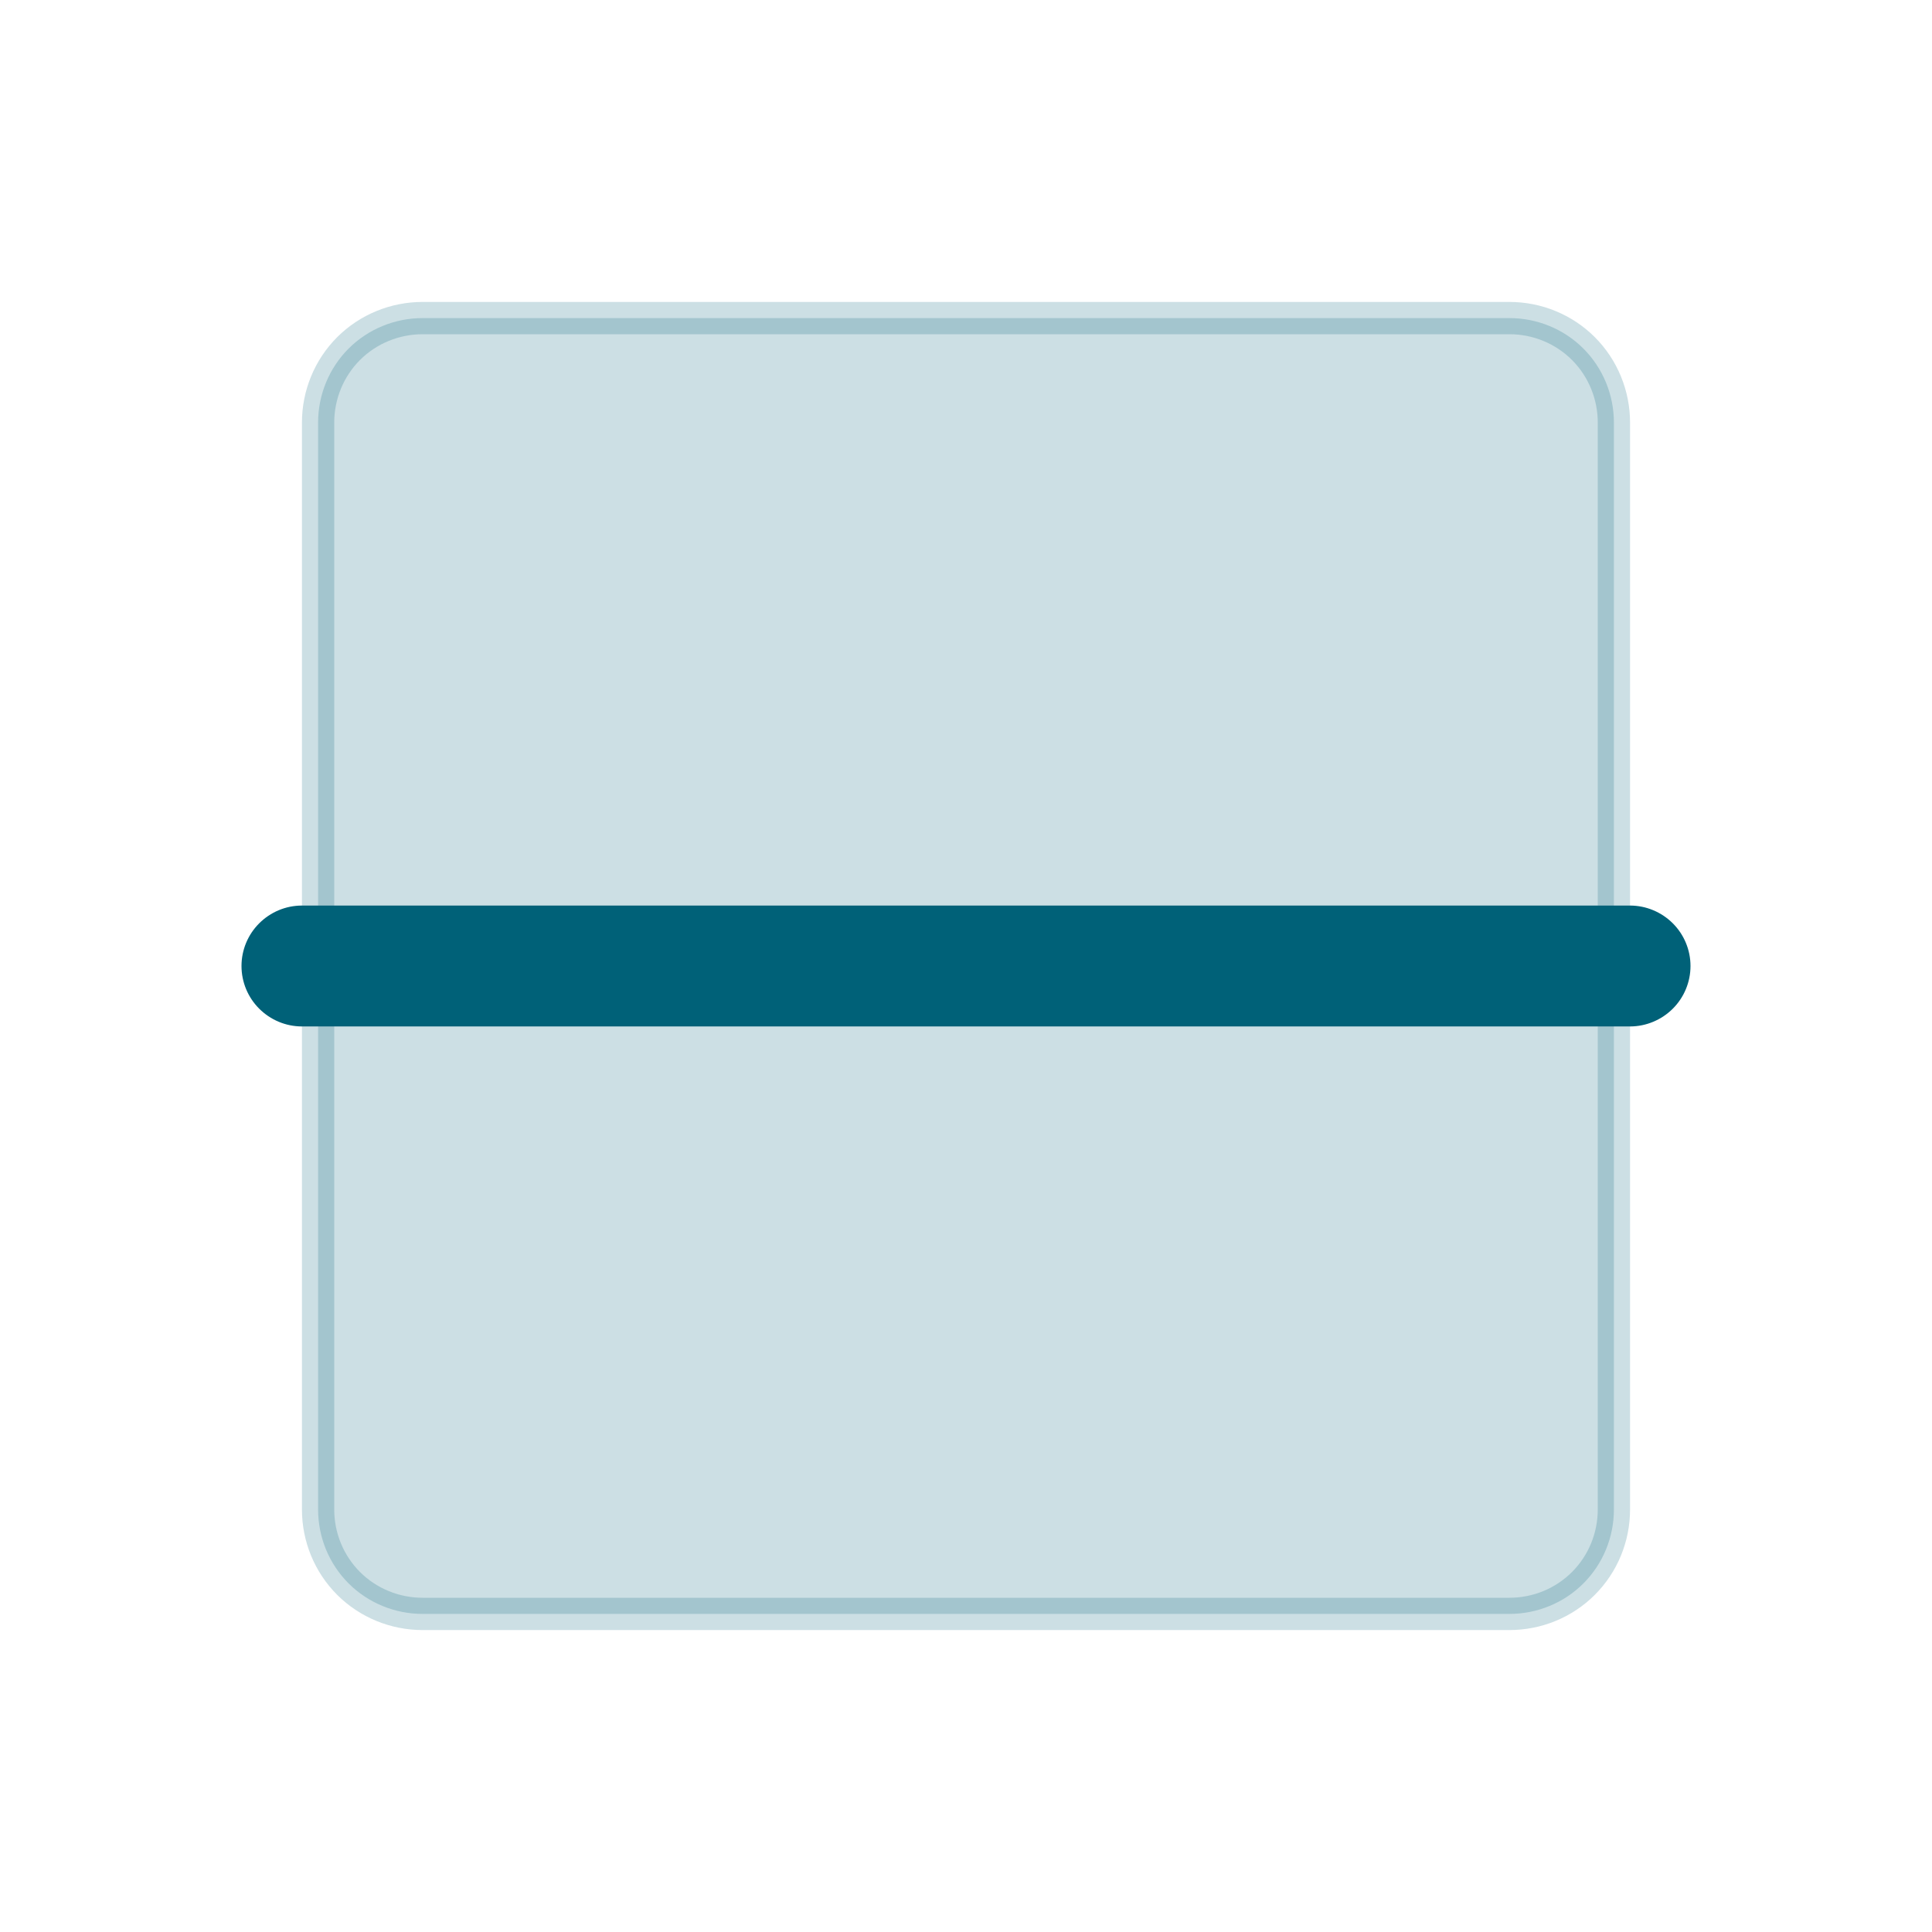 <svg width="14" height="14" viewBox="0 0 14 14" fill="none" xmlns="http://www.w3.org/2000/svg">
<path opacity="0.2" d="M3.062 2.305H10.938C11.139 2.305 11.332 2.384 11.474 2.526C11.616 2.668 11.695 2.862 11.695 3.062V10.938C11.695 11.139 11.616 11.332 11.474 11.474C11.332 11.616 11.139 11.695 10.938 11.695H3.062C2.862 11.695 2.668 11.616 2.526 11.474C2.384 11.332 2.305 11.139 2.305 10.938V3.062C2.305 2.862 2.384 2.668 2.526 2.526C2.668 2.384 2.862 2.305 3.062 2.305Z" fill="#006178" stroke="#006178" stroke-width="0.234"/>
<path d="M12.25 7C12.25 7.116 12.204 7.227 12.122 7.309C12.04 7.391 11.928 7.438 11.812 7.438H2.188C2.071 7.438 1.96 7.391 1.878 7.309C1.796 7.227 1.75 7.116 1.75 7C1.75 6.884 1.796 6.773 1.878 6.691C1.96 6.609 2.071 6.562 2.188 6.562H11.812C11.928 6.562 12.04 6.609 12.122 6.691C12.204 6.773 12.25 6.884 12.25 7Z" fill="#006178"/>
</svg>
